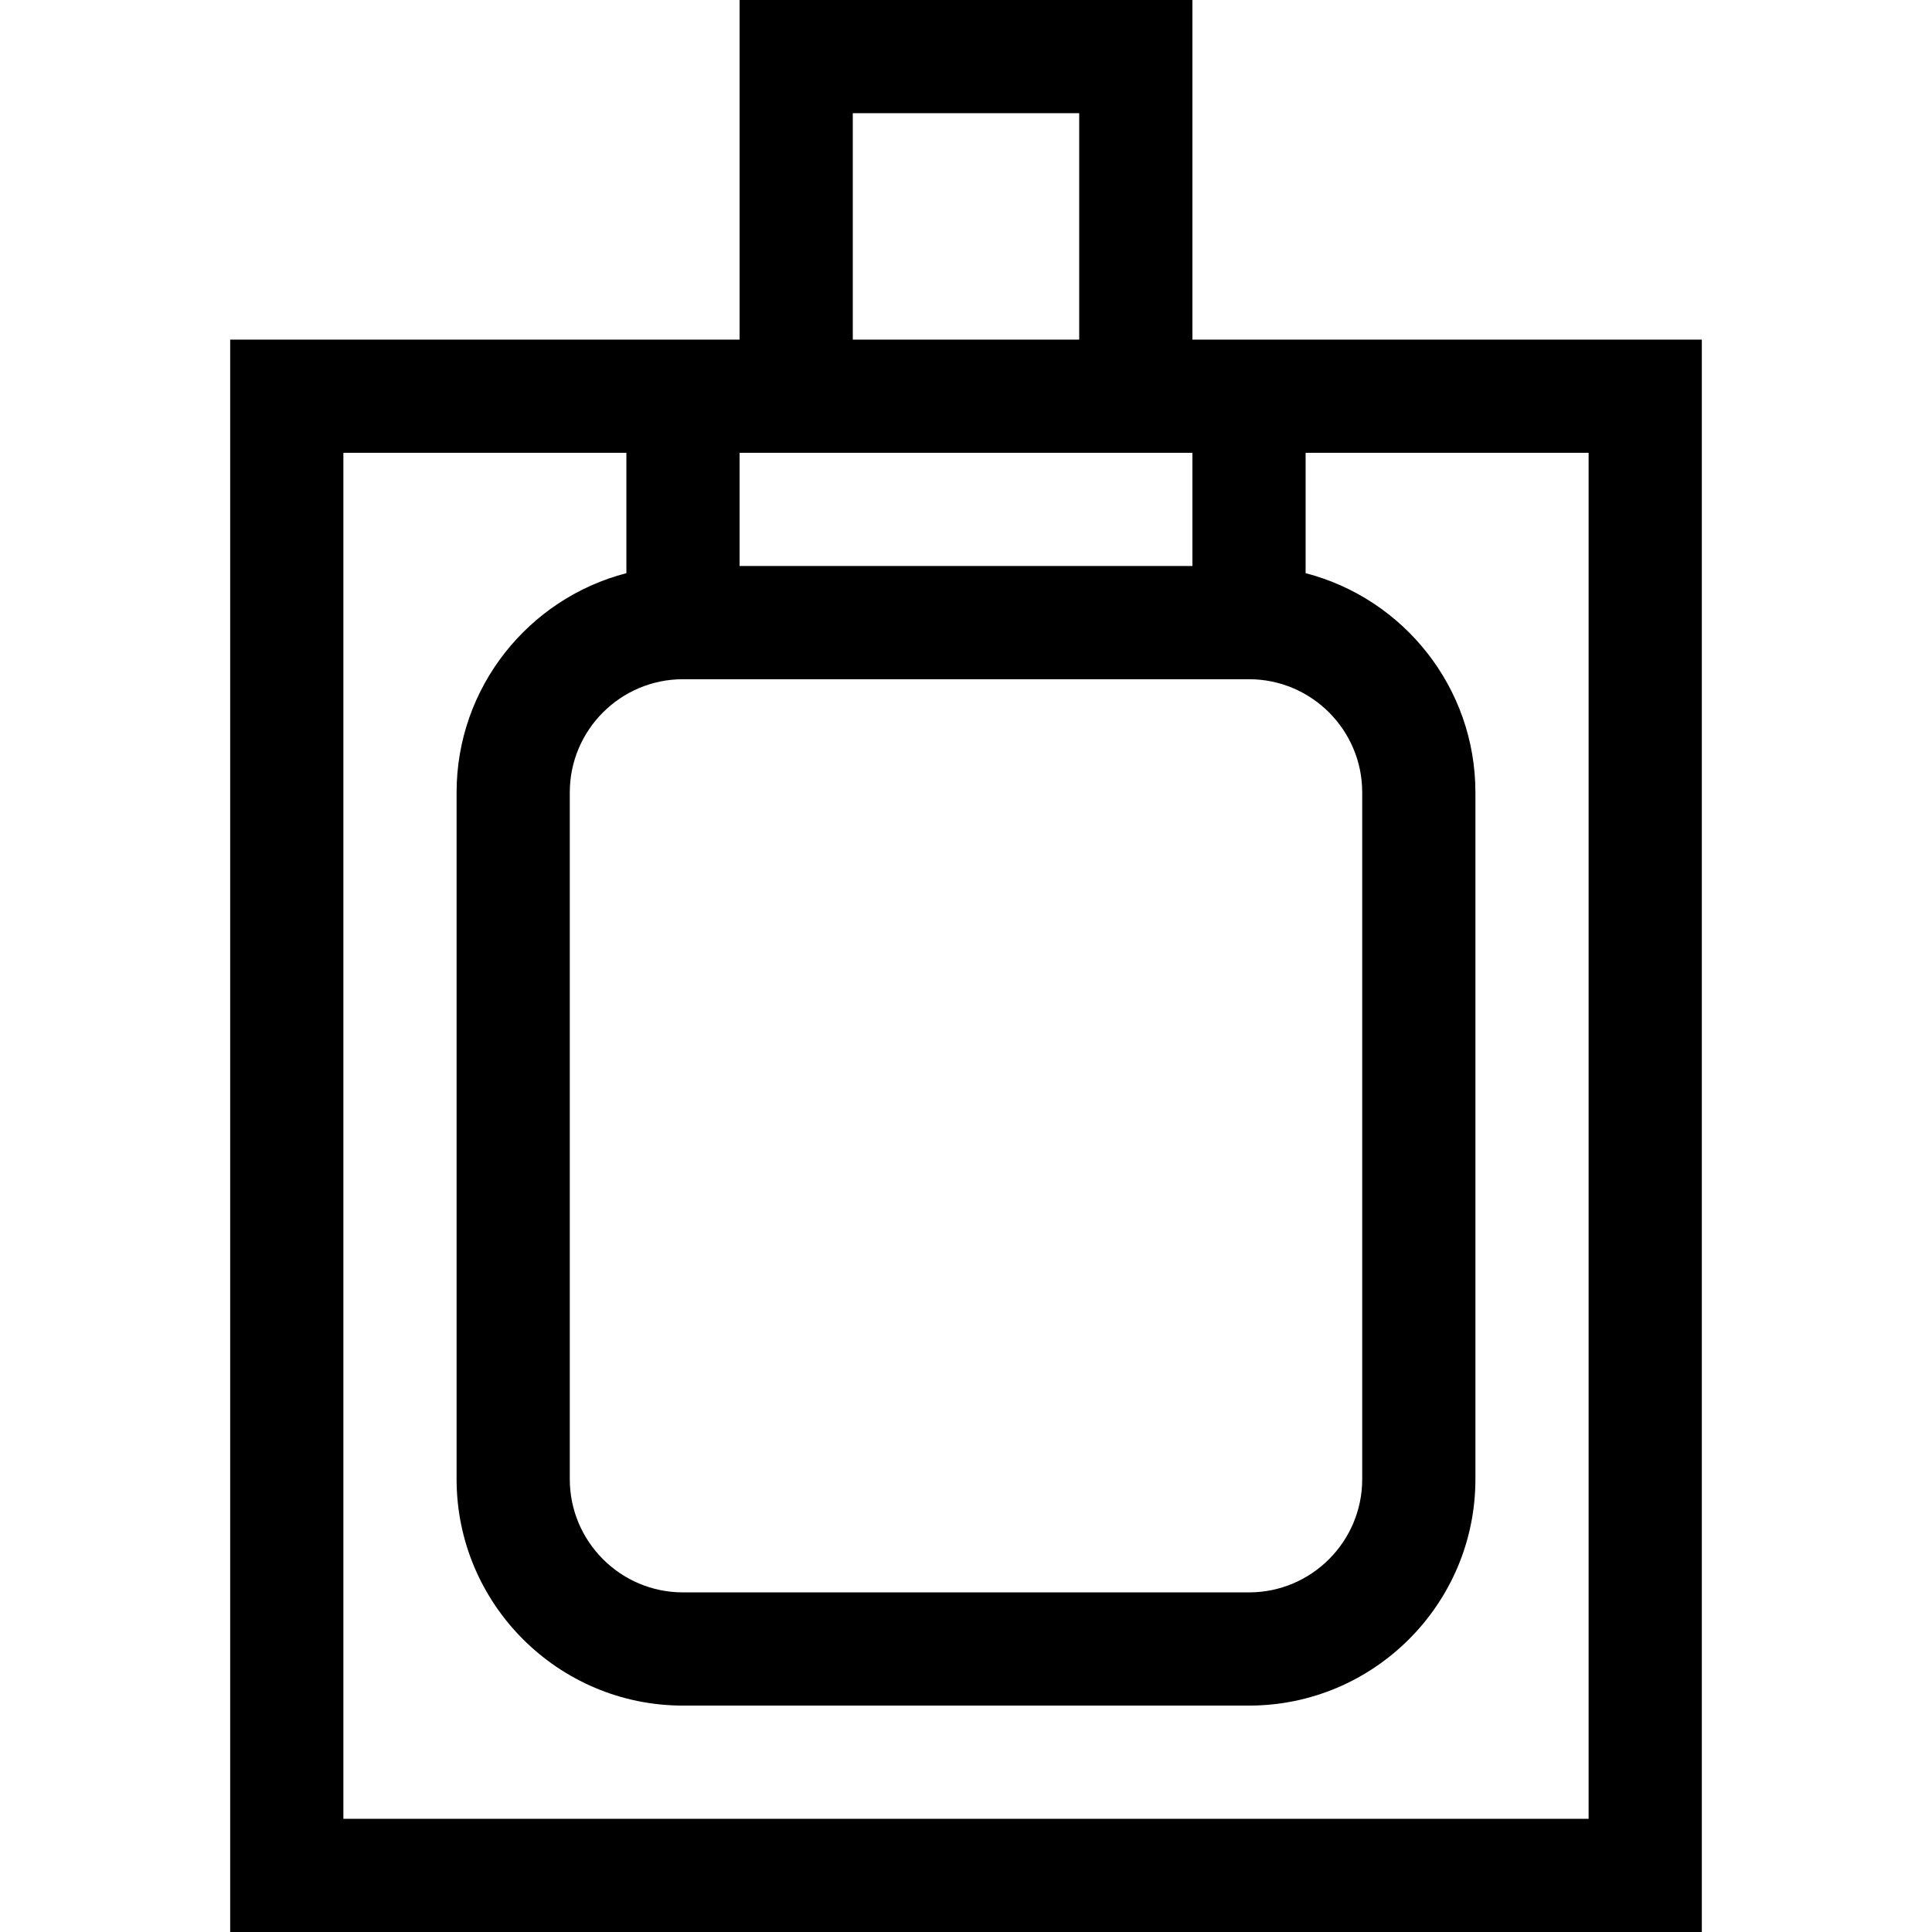 <svg xmlns="http://www.w3.org/2000/svg" id="Capa_1" height="512" viewBox="0 0 512 512" width="512"><g><path d="m316 90v-90h-120v90h-135v422h390v-422zm-135 90h150c16.542 0 30 13.458 30 30v182c0 16.542-13.458 30-30 30h-150c-16.542 0-30-13.458-30-30v-182c0-16.542 13.458-30 30-30zm135-30h-120v-30h120zm-90-120h60v60h-60zm195 452h-330v-362h75v31.899c-25.849 6.677-45 30.195-45 58.101v182c0 33.084 26.916 60 60 60h150c33.084 0 60-26.916 60-60v-182c0-27.906-19.151-51.424-45-58.101v-31.899h75z"></path></g></svg>